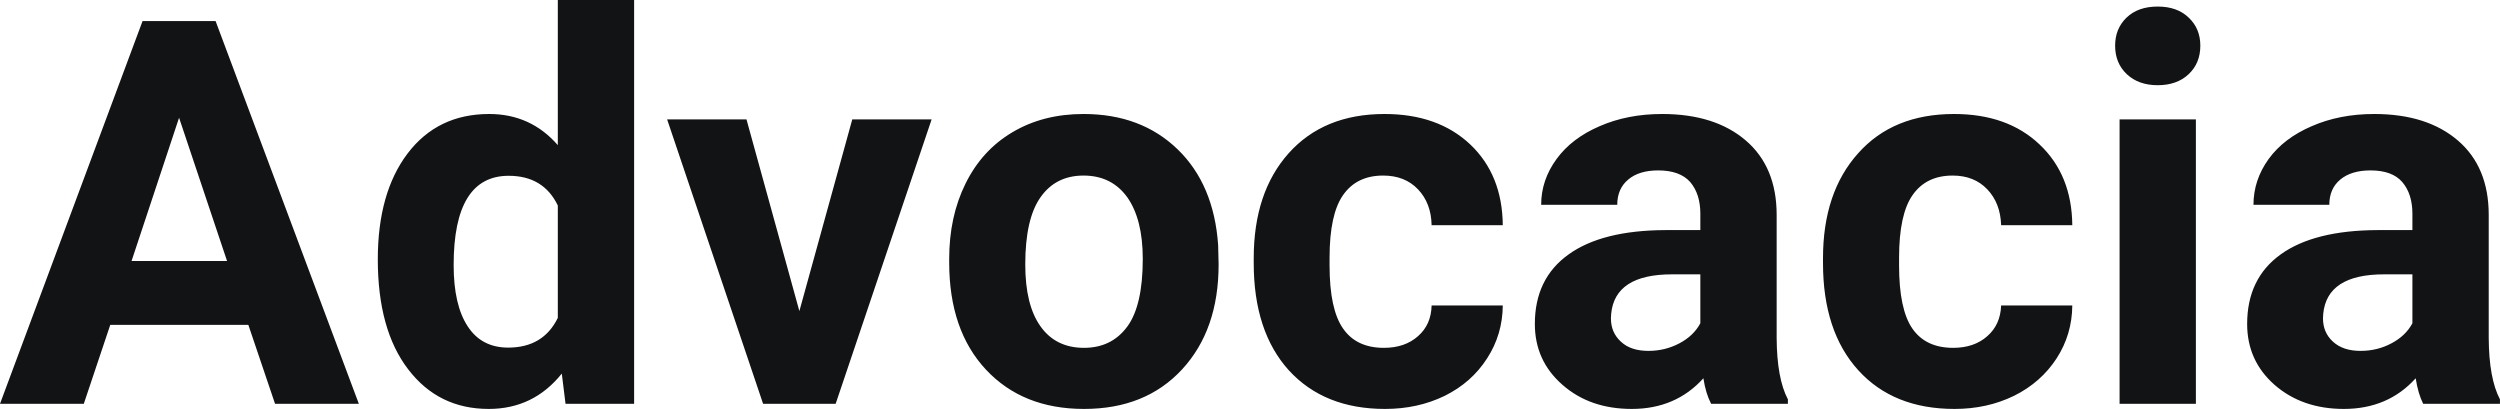 <?xml version="1.0" encoding="UTF-8" standalone="yes"?>
<svg xmlns="http://www.w3.org/2000/svg" width="100%" height="100%" viewBox="0 0 106.802 17.475" fill="#121315">
  <path d="M11.75 17.25L10.61 13.88L4.71 13.88L3.58 17.25L0 17.25L6.09 0.90L9.21 0.90L15.33 17.25L11.75 17.25ZM7.65 5.03L5.62 11.15L9.70 11.15L7.65 5.03ZM16.14 11.08L16.14 11.08Q16.14 8.24 17.41 6.56Q18.69 4.87 20.90 4.87L20.90 4.87Q22.67 4.87 23.83 6.20L23.83 6.20L23.83 0L27.09 0L27.09 17.25L24.16 17.25L24.00 15.96Q22.79 17.47 20.88 17.47L20.88 17.47Q18.73 17.47 17.44 15.78Q16.14 14.09 16.14 11.08ZM19.38 11.32L19.38 11.32Q19.38 13.03 19.98 13.94Q20.57 14.85 21.71 14.85L21.71 14.85Q23.21 14.85 23.83 13.58L23.83 13.58L23.83 8.78Q23.22 7.51 21.73 7.51L21.73 7.51Q19.38 7.51 19.38 11.32ZM31.89 5.10L34.15 13.29L36.41 5.10L39.80 5.10L35.70 17.25L32.60 17.25L28.50 5.10L31.89 5.10ZM40.55 11.21L40.55 11.06Q40.55 9.25 41.25 7.84Q41.95 6.42 43.25 5.65Q44.56 4.87 46.29 4.87L46.29 4.87Q48.75 4.87 50.31 6.38Q51.86 7.88 52.04 10.47L52.04 10.47L52.06 11.30Q52.06 14.09 50.50 15.78Q48.94 17.47 46.31 17.47Q43.69 17.47 42.12 15.79Q40.55 14.11 40.55 11.21L40.55 11.21ZM43.80 11.30L43.80 11.30Q43.80 13.03 44.45 13.94Q45.10 14.86 46.31 14.86L46.31 14.86Q47.49 14.86 48.16 13.95Q48.82 13.05 48.82 11.06L48.82 11.06Q48.82 9.37 48.16 8.43Q47.49 7.50 46.29 7.50L46.29 7.50Q45.10 7.50 44.45 8.43Q43.80 9.35 43.80 11.30ZM59.12 14.86L59.12 14.86Q60.02 14.86 60.58 14.36Q61.14 13.87 61.16 13.05L61.16 13.05L64.20 13.05Q64.19 14.29 63.53 15.31Q62.87 16.34 61.72 16.91Q60.57 17.47 59.17 17.47L59.17 17.47Q56.57 17.47 55.06 15.82Q53.56 14.16 53.56 11.24L53.56 11.24L53.56 11.03Q53.56 8.22 55.05 6.55Q56.55 4.87 59.15 4.87L59.15 4.87Q61.43 4.87 62.81 6.17Q64.18 7.47 64.20 9.62L64.20 9.62L61.16 9.62Q61.14 8.68 60.58 8.09Q60.02 7.50 59.09 7.50L59.09 7.50Q57.96 7.50 57.38 8.33Q56.80 9.15 56.80 11.01L56.80 11.01L56.80 11.34Q56.80 13.22 57.38 14.04Q57.95 14.86 59.12 14.86ZM76.38 17.25L73.10 17.25Q72.87 16.81 72.77 16.16L72.77 16.16Q71.59 17.47 69.71 17.47L69.71 17.47Q67.92 17.47 66.75 16.44Q65.57 15.41 65.57 13.84L65.57 13.84Q65.57 11.90 67.01 10.87Q68.44 9.84 71.15 9.83L71.15 9.83L72.64 9.83L72.64 9.13Q72.64 8.29 72.21 7.78Q71.77 7.28 70.84 7.28L70.84 7.28Q70.02 7.28 69.56 7.67Q69.09 8.06 69.09 8.75L69.09 8.75L65.84 8.75Q65.84 7.69 66.50 6.79Q67.15 5.90 68.34 5.39Q69.53 4.87 71.01 4.87L71.01 4.87Q73.26 4.87 74.58 6.00Q75.90 7.13 75.90 9.18L75.90 9.18L75.90 14.44Q75.91 16.17 76.38 17.06L76.38 17.06L76.38 17.25ZM70.42 14.99L70.42 14.99Q71.13 14.99 71.74 14.67Q72.35 14.35 72.64 13.81L72.64 13.81L72.64 11.72L71.43 11.72Q68.99 11.72 68.83 13.41L68.83 13.41L68.82 13.60Q68.82 14.21 69.25 14.60Q69.67 14.99 70.42 14.99ZM83.44 14.86L83.44 14.86Q84.34 14.86 84.90 14.36Q85.46 13.87 85.49 13.05L85.49 13.05L88.53 13.05Q88.52 14.29 87.86 15.31Q87.19 16.34 86.04 16.91Q84.89 17.47 83.50 17.47L83.50 17.47Q80.89 17.47 79.39 15.82Q77.88 14.16 77.88 11.24L77.88 11.24L77.88 11.03Q77.88 8.22 79.38 6.55Q80.87 4.87 83.48 4.87L83.48 4.87Q85.76 4.87 87.13 6.17Q88.51 7.47 88.53 9.62L88.53 9.62L85.49 9.62Q85.46 8.68 84.90 8.09Q84.34 7.50 83.42 7.50L83.42 7.50Q82.29 7.50 81.71 8.33Q81.13 9.15 81.13 11.01L81.13 11.01L81.13 11.34Q81.13 13.22 81.70 14.04Q82.27 14.86 83.44 14.86ZM93.81 5.10L93.81 17.25L90.55 17.25L90.55 5.10L93.81 5.10ZM90.36 1.95L90.36 1.95Q90.36 1.22 90.85 0.75Q91.34 0.28 92.18 0.28L92.18 0.28Q93.01 0.28 93.50 0.75Q94.00 1.22 94.00 1.95L94.00 1.95Q94.00 2.70 93.50 3.17Q93.00 3.64 92.18 3.64Q91.36 3.64 90.86 3.17Q90.36 2.70 90.36 1.95ZM106.80 17.25L103.52 17.25Q103.30 16.81 103.20 16.16L103.20 16.16Q102.02 17.47 100.13 17.47L100.13 17.47Q98.35 17.47 97.17 16.44Q96.00 15.41 96.00 13.84L96.00 13.84Q96.00 11.90 97.43 10.87Q98.86 9.84 101.57 9.83L101.57 9.83L103.06 9.83L103.06 9.13Q103.06 8.29 102.63 7.78Q102.20 7.28 101.27 7.28L101.27 7.28Q100.45 7.28 99.98 7.67Q99.51 8.06 99.51 8.75L99.51 8.75L96.27 8.75Q96.27 7.69 96.92 6.79Q97.57 5.90 98.76 5.39Q99.95 4.87 101.43 4.87L101.43 4.87Q103.68 4.87 105.00 6.00Q106.32 7.13 106.32 9.18L106.32 9.18L106.32 14.44Q106.33 16.17 106.80 17.06L106.80 17.06L106.80 17.25ZM100.84 14.99L100.84 14.99Q101.56 14.99 102.16 14.67Q102.77 14.35 103.06 13.81L103.06 13.81L103.06 11.72L101.85 11.72Q99.41 11.72 99.25 13.41L99.25 13.41L99.24 13.60Q99.24 14.21 99.67 14.60Q100.10 14.99 100.84 14.99Z" preserveAspectRatio="none"/>
</svg>